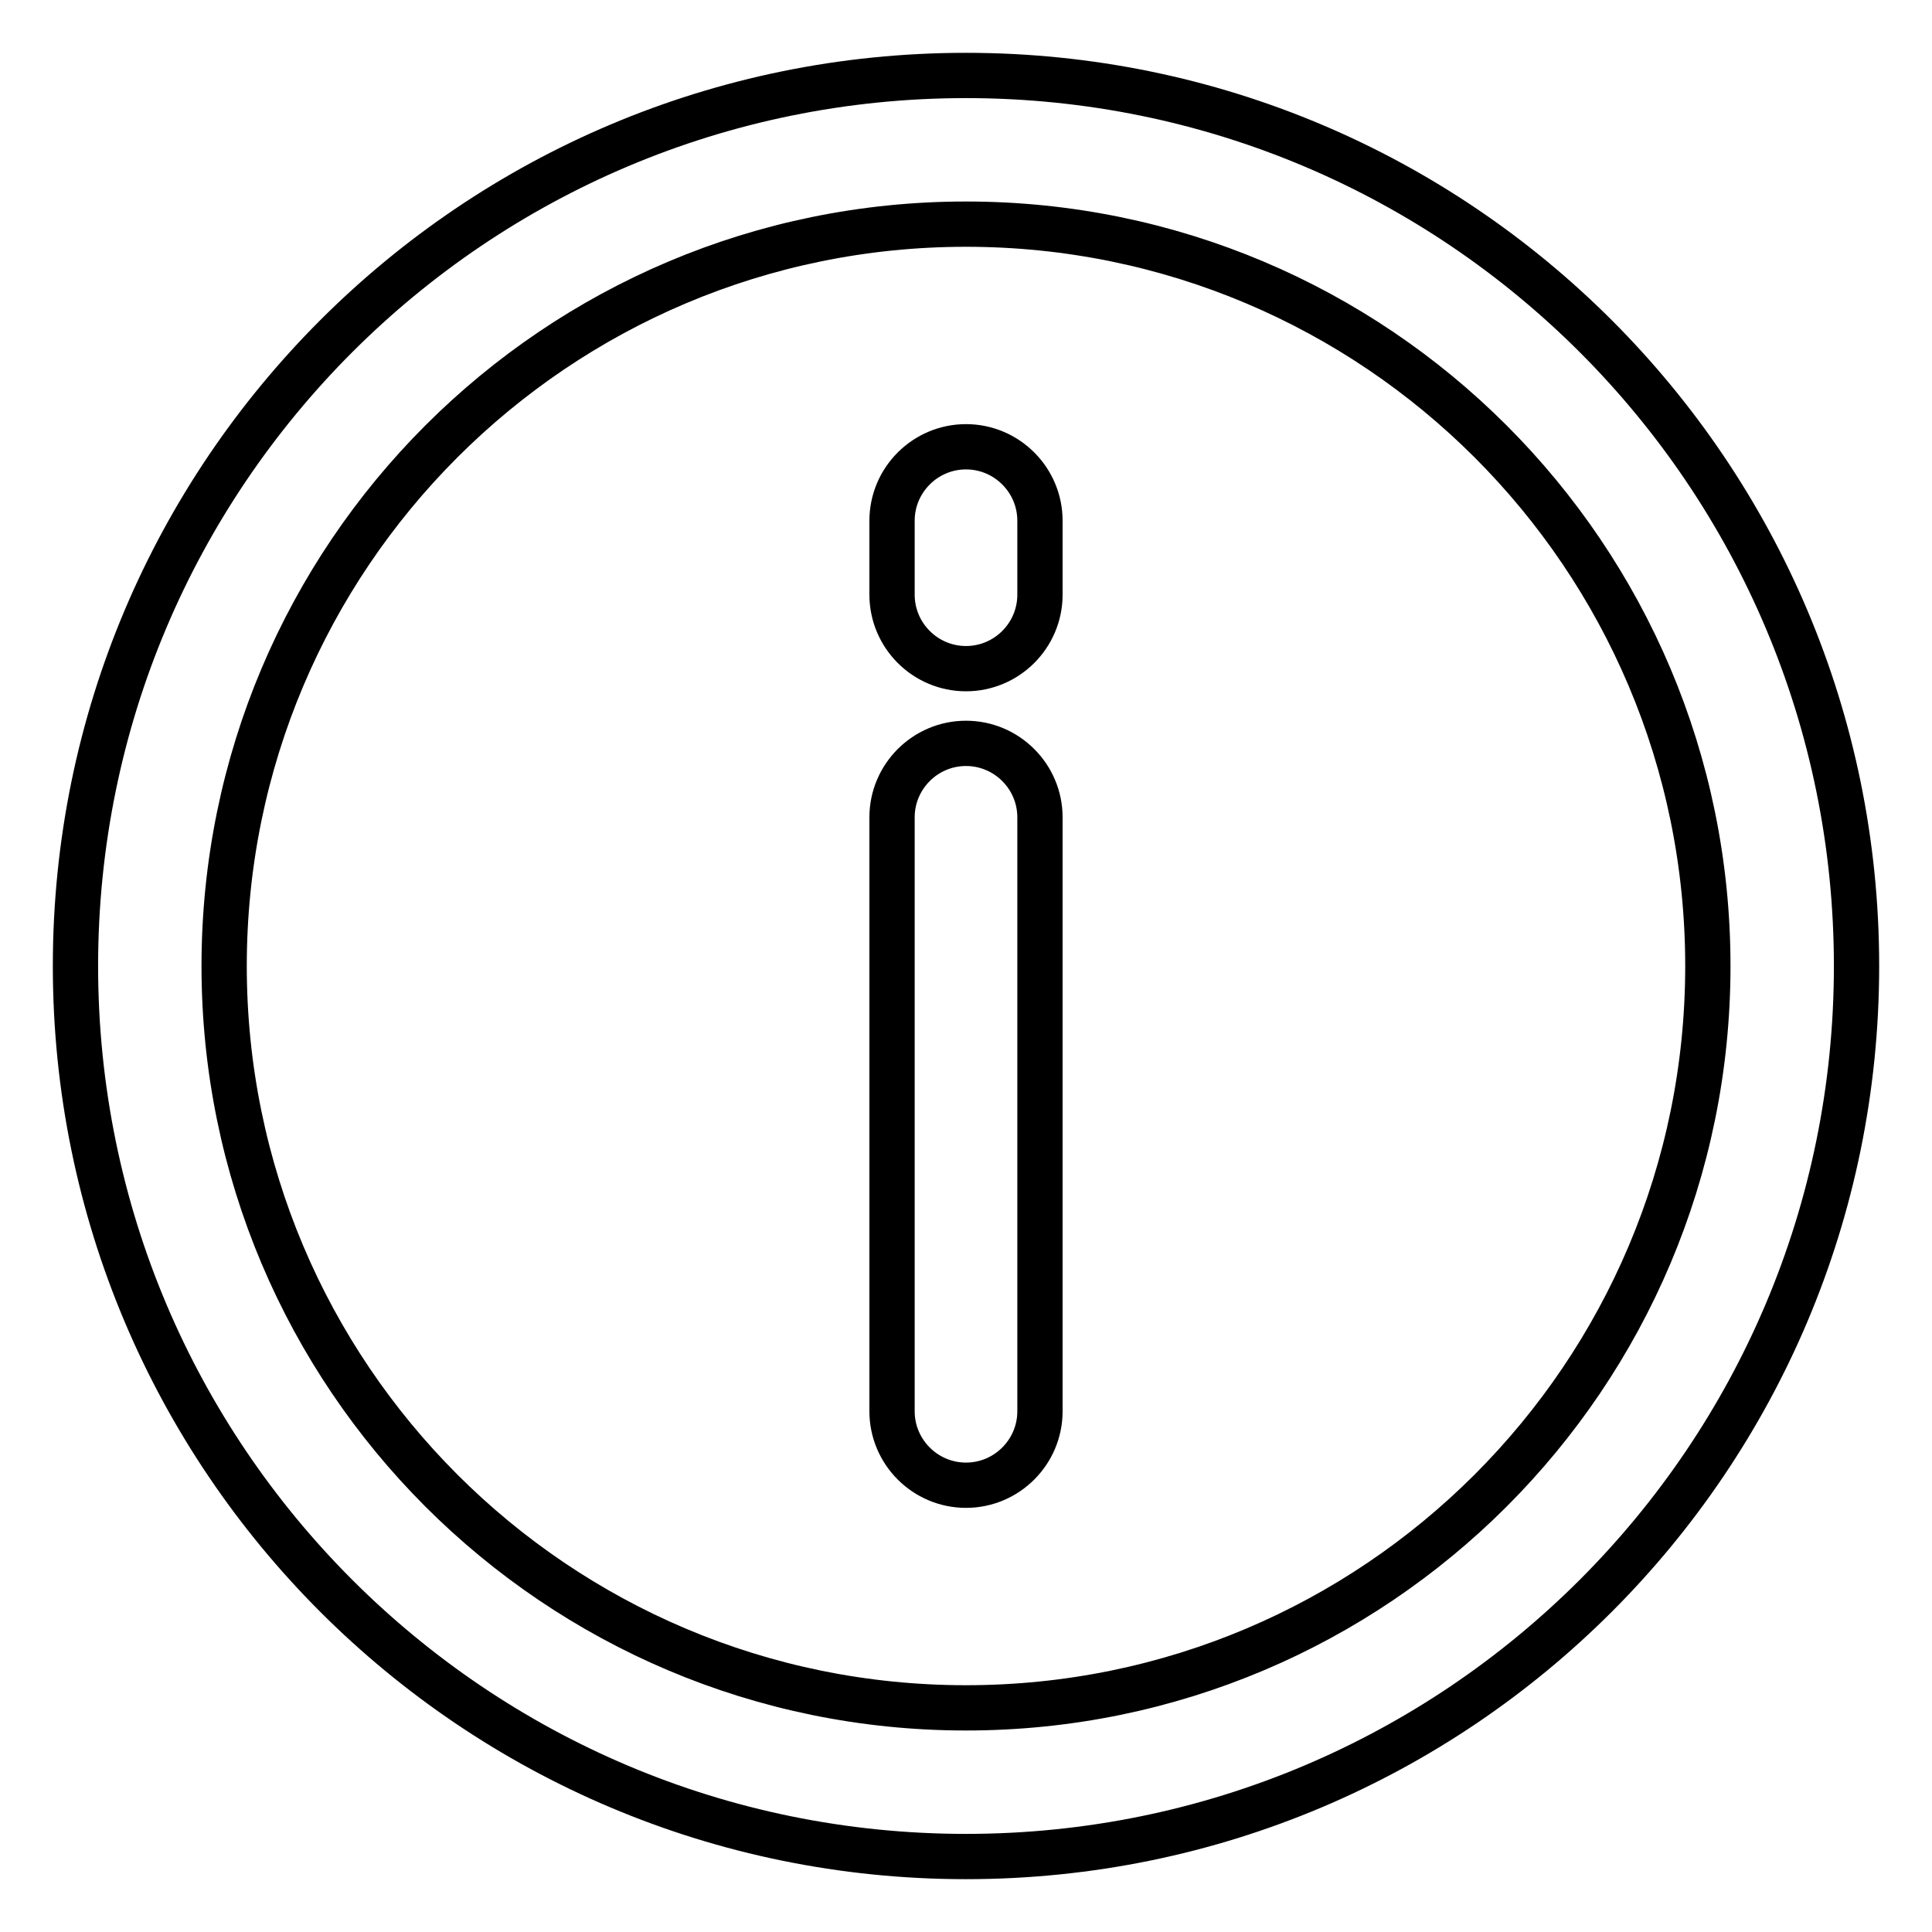 <?xml version="1.0" encoding="utf-8"?>
<!-- Svg Vector Icons : http://www.onlinewebfonts.com/icon -->
<!DOCTYPE svg PUBLIC "-//W3C//DTD SVG 1.1//EN" "http://www.w3.org/Graphics/SVG/1.1/DTD/svg11.dtd">
<svg version="1.1" xmlns="http://www.w3.org/2000/svg" xmlns:xlink="http://www.w3.org/1999/xlink" x="0px" y="0px" viewBox="0 0 256 256" enable-background="new 0 0 256 256" xml:space="preserve">
<g> <path stroke-width="6" fill-opacity="0" stroke="#000000"  d="M128,226.3c54.3,0,98.3-44,98.3-98.3s-44-98.3-98.3-98.3s-98.3,44-98.3,98.3S73.7,226.3,128,226.3 L128,226.3z M128,246c-65.2,0-118-52.8-118-118C10,62.8,62.8,10,128,10c65.2,0,118,52.8,118,118C246,193.2,193.2,246,128,246z  M118.2,108.3V187c0,5.4,4.4,9.8,9.8,9.8s9.8-4.4,9.8-9.8l0,0v-78.7c0-5.4-4.4-9.8-9.8-9.8S118.2,102.9,118.2,108.3L118.2,108.3z  M128,59.2c-5.4,0-9.8,4.4-9.8,9.8v9.8c0,5.4,4.4,9.8,9.8,9.8s9.8-4.4,9.8-9.8V69C137.8,63.6,133.4,59.2,128,59.2L128,59.2z"/></g>
</svg>